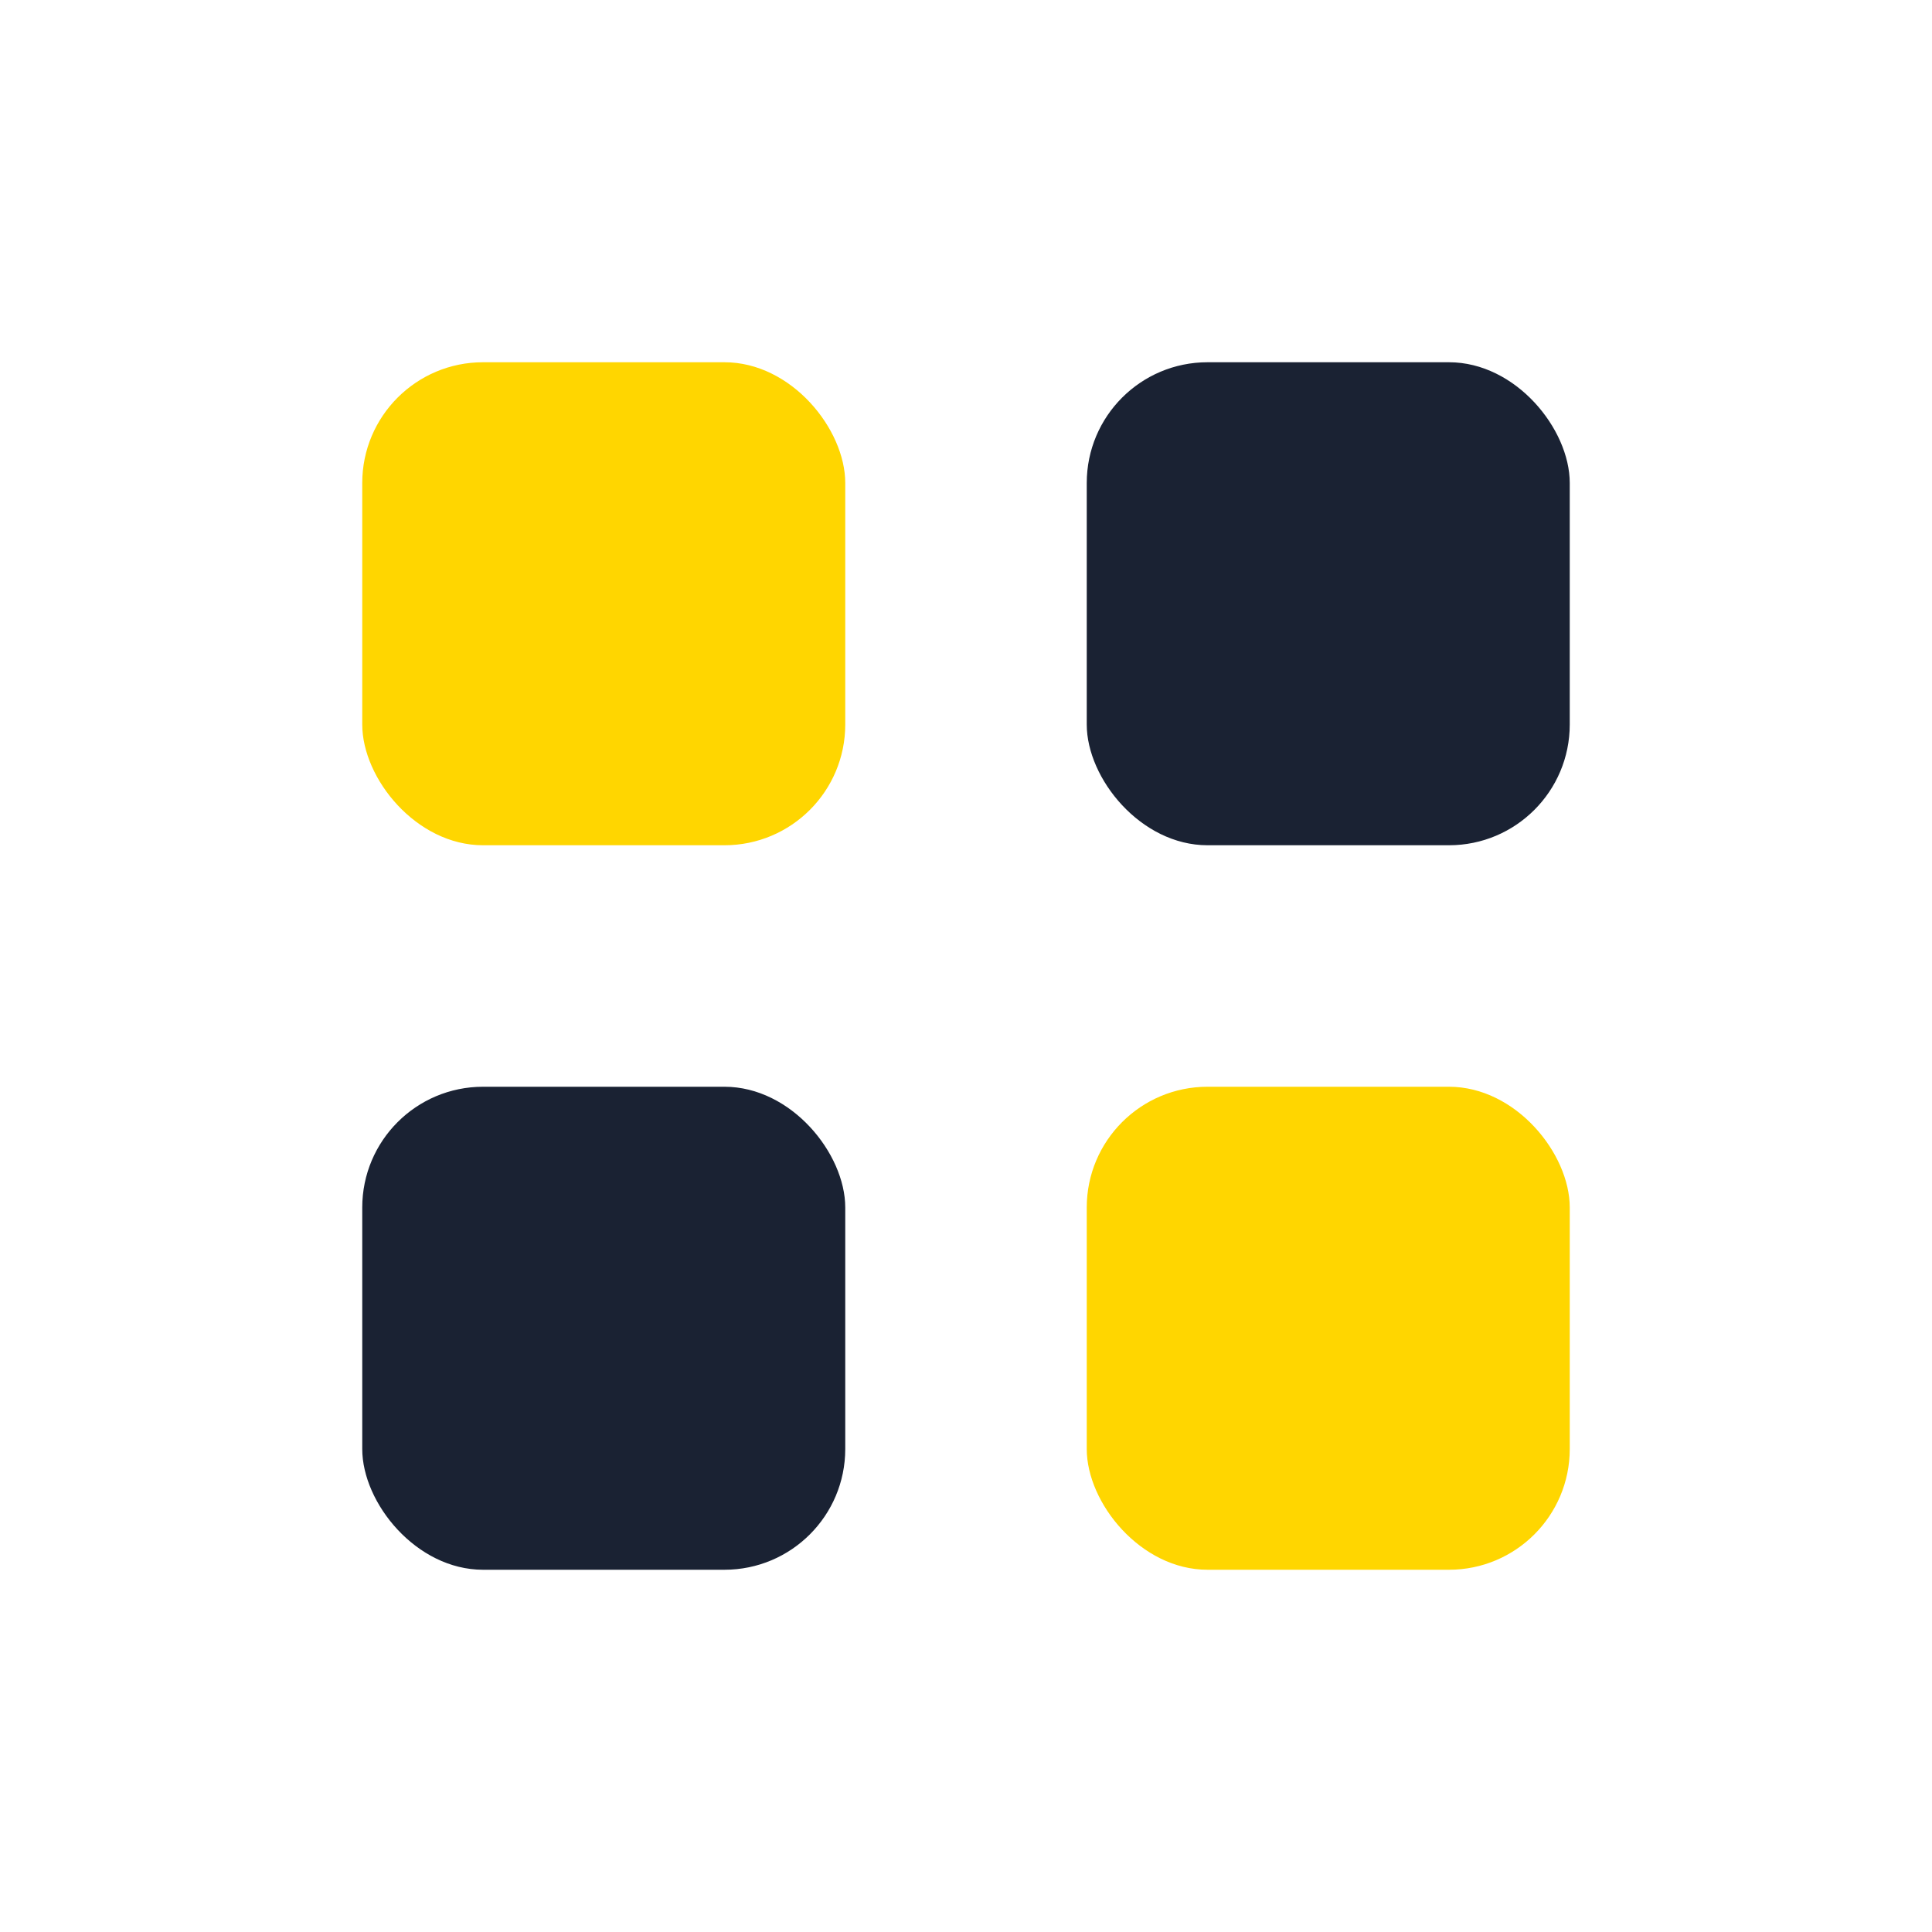 <?xml version="1.0" encoding="UTF-8"?>
<svg xmlns="http://www.w3.org/2000/svg" width="32" height="32" viewBox="0 0 32 32"><rect x="6" y="6" width="8" height="8" rx="2" fill="#FFD600"/><rect x="18" y="6" width="8" height="8" rx="2" fill="#1A2233"/><rect x="6" y="18" width="8" height="8" rx="2" fill="#1A2233"/><rect x="18" y="18" width="8" height="8" rx="2" fill="#FFD600"/></svg>